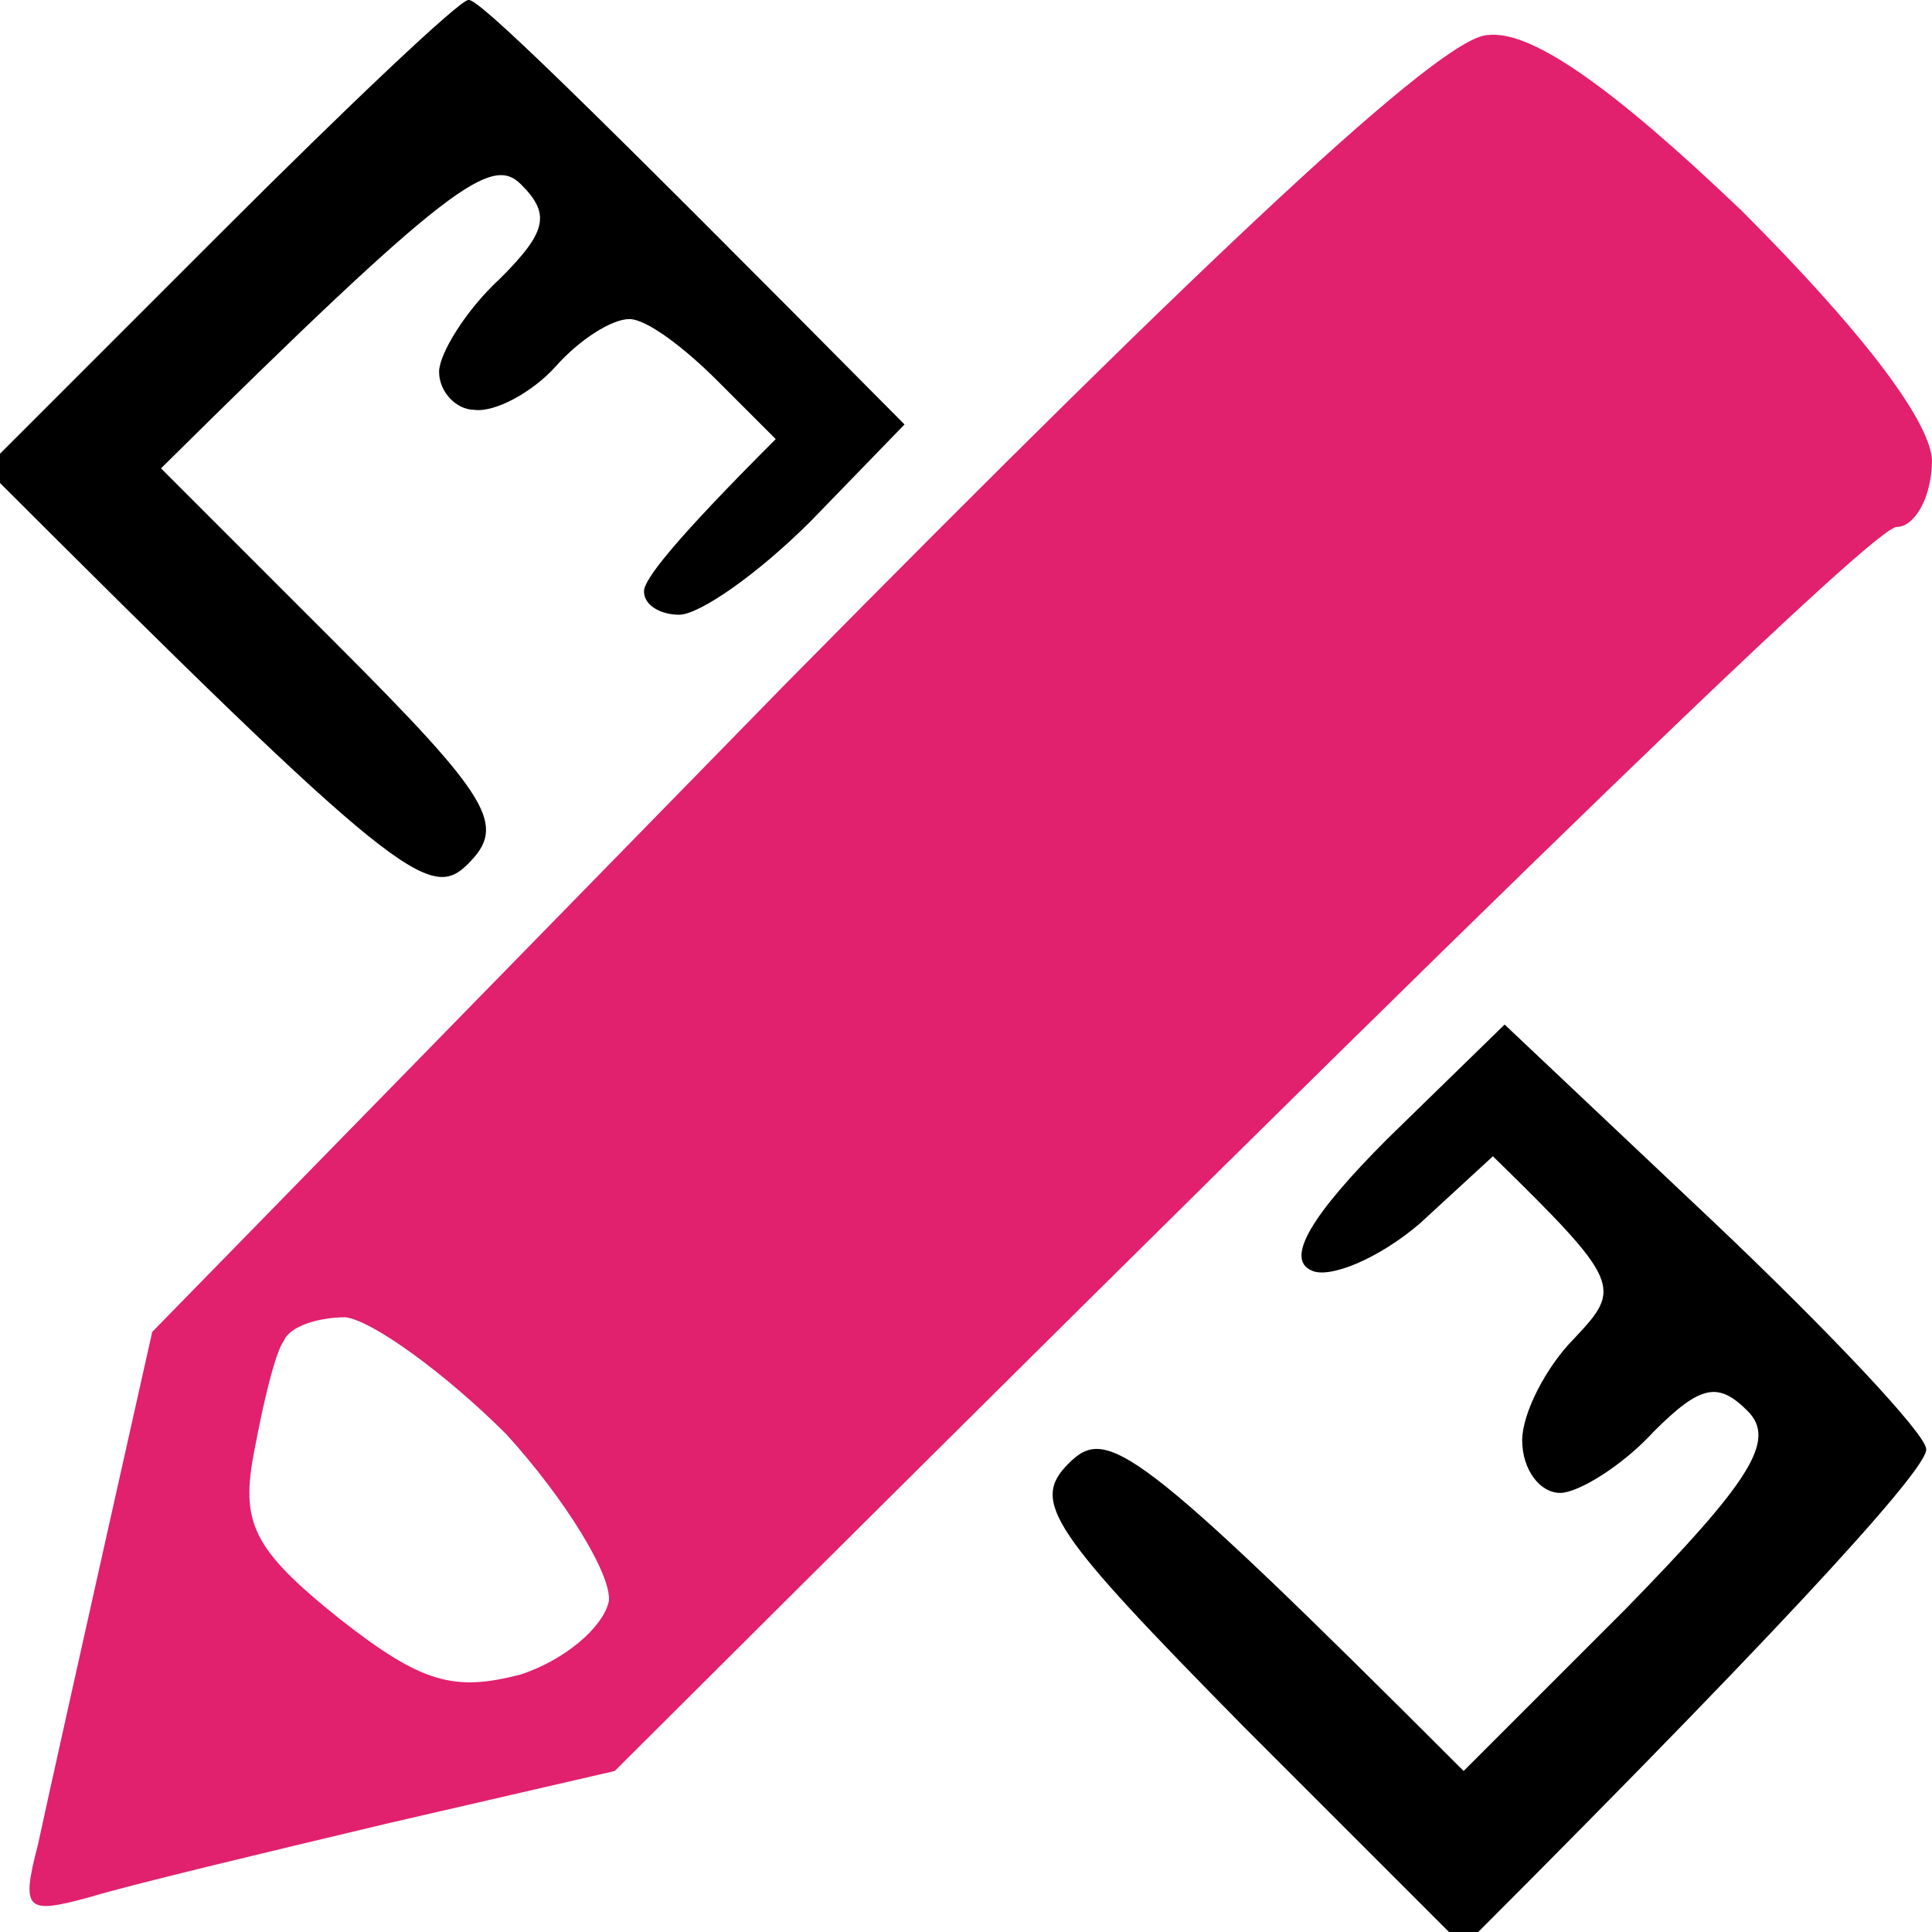 <svg xmlns="http://www.w3.org/2000/svg" viewBox="0 0 66 66" width="66" height="66"><title>design</title><style>		.s0 { fill: #000000 } 		.s1 { fill: #e1206e } 	</style><g id="Background"><path id="Path 0" class="s0" d="m7.5 8l-8 8c14.2 14.2 15.2 14.8 16.5 13.5 1.3-1.3 0.8-2.2-4.5-7.5l-6-6c9.9-9.8 11.3-10.7 12.3-9.7 1 1 0.9 1.6-0.7 3.2-1.2 1.1-2.1 2.6-2.1 3.2 0 0.7 0.6 1.3 1.2 1.3 0.7 0.1 2-0.6 2.8-1.5 0.8-0.9 1.9-1.6 2.5-1.6 0.6 0 1.9 1 3 2.1l2 2c-3.5 3.5-4.5 4.8-4.5 5.2 0 0.5 0.6 0.8 1.2 0.8 0.7 0 2.7-1.4 4.5-3.2l3.2-3.3c-11.2-11.3-14.6-14.6-14.9-14.5-0.3 0-4.1 3.6-8.5 8zm39.9 30.9c-2.6 2.6-3.5 4.1-2.6 4.5 0.6 0.3 2.3-0.4 3.7-1.6l2.5-2.3c4.4 4.3 4.4 4.5 2.8 6.2-1 1-1.8 2.6-1.8 3.5 0 1 0.6 1.8 1.3 1.8 0.6 0 2.1-0.9 3.2-2.1 1.6-1.6 2.2-1.7 3.2-0.7 1 1 0.1 2.4-4.2 6.8l-5.5 5.5c-11.3-11.3-12.2-11.8-13.5-10.5-1.3 1.3-0.6 2.3 6 9l7.5 7.5c12.4-12.4 15.9-16.5 15.8-17 0-0.5-3.3-4-7.2-7.7l-7.2-6.8z"></path><path id="Path 1" fill-rule="evenodd" class="s1" d="m50.8 1.2c1.5-0.2 4.3 1.8 8.7 6 4 4 6.4 7.1 6.5 8.5 0 1.3-0.6 2.3-1.2 2.3-0.7 0-10.8 9.6-43.8 42.5l-7.8 1.8c-4.2 1-8.8 2.1-10.1 2.5-2.2 0.6-2.4 0.5-1.8-1.8 0.3-1.4 1.3-5.9 3.9-17.5l21.6-22.1c14.6-14.8 22.4-22.1 24-22.2zm-42.1 48.3c-0.5 2.5-0.1 3.4 2.9 5.8 2.8 2.2 3.9 2.5 6.2 1.9 1.5-0.5 2.8-1.6 3-2.5 0.1-0.9-1.5-3.5-3.5-5.7-2.1-2.1-4.6-3.9-5.5-4-0.9 0-1.9 0.3-2.1 0.8-0.3 0.4-0.7 2.1-1 3.7z"></path></g></svg>
